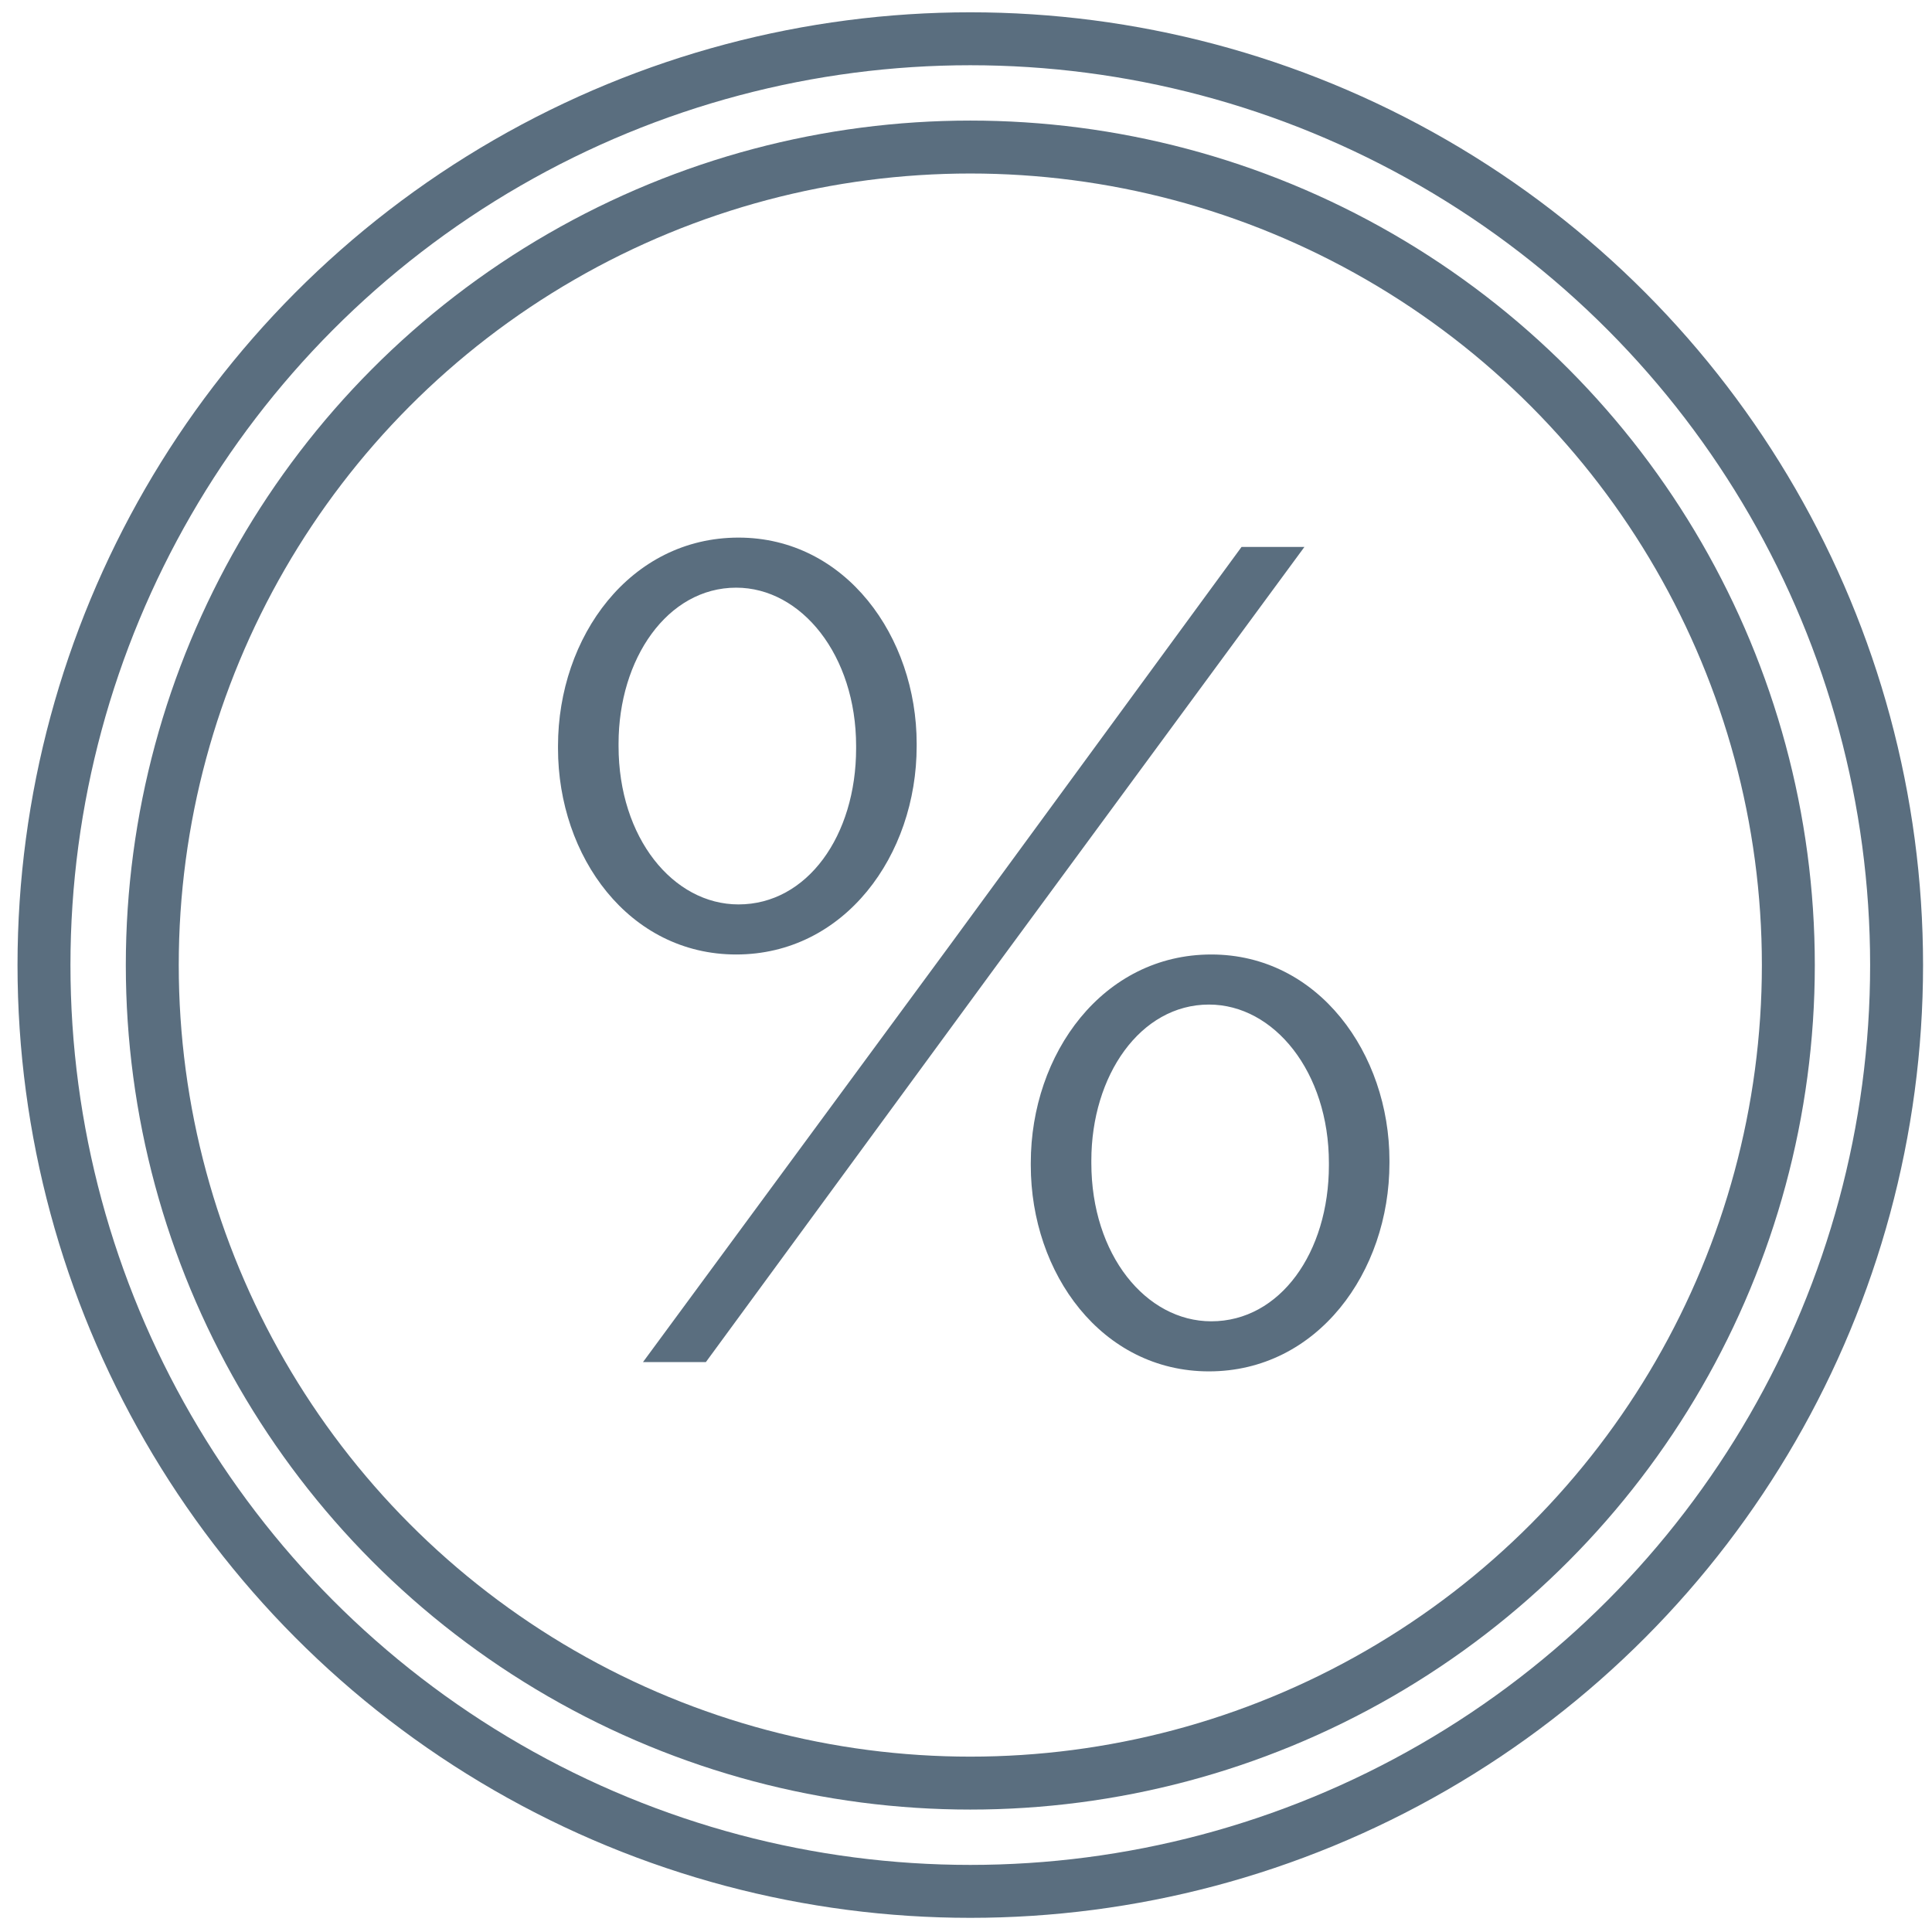 <?xml version="1.0" encoding="UTF-8"?> <svg xmlns="http://www.w3.org/2000/svg" width="73" height="73" viewBox="0 0 73 73" fill="none"><mask id="mask0_4076_8982" style="mask-type:luminance" maskUnits="userSpaceOnUse" x="4" y="4" width="65" height="65"><circle cx="36.663" cy="36.465" r="31.909" fill="white"></circle></mask><g mask="url(#mask0_4076_8982)"><path d="M27.816 36.065C23.768 36.065 21.084 32.369 21.084 28.277V28.189C21.084 24.053 23.812 20.313 27.904 20.313C31.952 20.313 34.636 24.053 34.636 28.101V28.189C34.636 32.325 31.908 36.065 27.816 36.065ZM32.348 28.277V28.189C32.348 24.757 30.28 22.205 27.816 22.205C25.22 22.205 23.372 24.889 23.372 28.101V28.189C23.372 31.665 25.44 34.173 27.904 34.173C30.5 34.173 32.348 31.577 32.348 28.277ZM35.956 35.625L46.912 20.665H49.288L37.54 36.637L26.672 51.465H24.296L35.956 35.625ZM45.68 51.817C41.632 51.817 38.948 48.121 38.948 44.029V43.941C38.948 39.805 41.676 36.065 45.768 36.065C49.816 36.065 52.5 39.805 52.5 43.853V43.941C52.5 48.077 49.772 51.817 45.68 51.817ZM45.768 49.925C48.364 49.925 50.212 47.329 50.212 44.029V43.941C50.212 40.509 48.144 37.957 45.68 37.957C43.084 37.957 41.236 40.641 41.236 43.853V43.941C41.236 47.417 43.304 49.925 45.768 49.925Z" fill="#5A6E7F"></path></g><circle cx="36.662" cy="36.465" r="35" stroke="#5A6E7F" stroke-width="2"></circle><circle cx="36.663" cy="36.465" r="30.909" stroke="#5A6E7F" stroke-width="2"></circle></svg> 